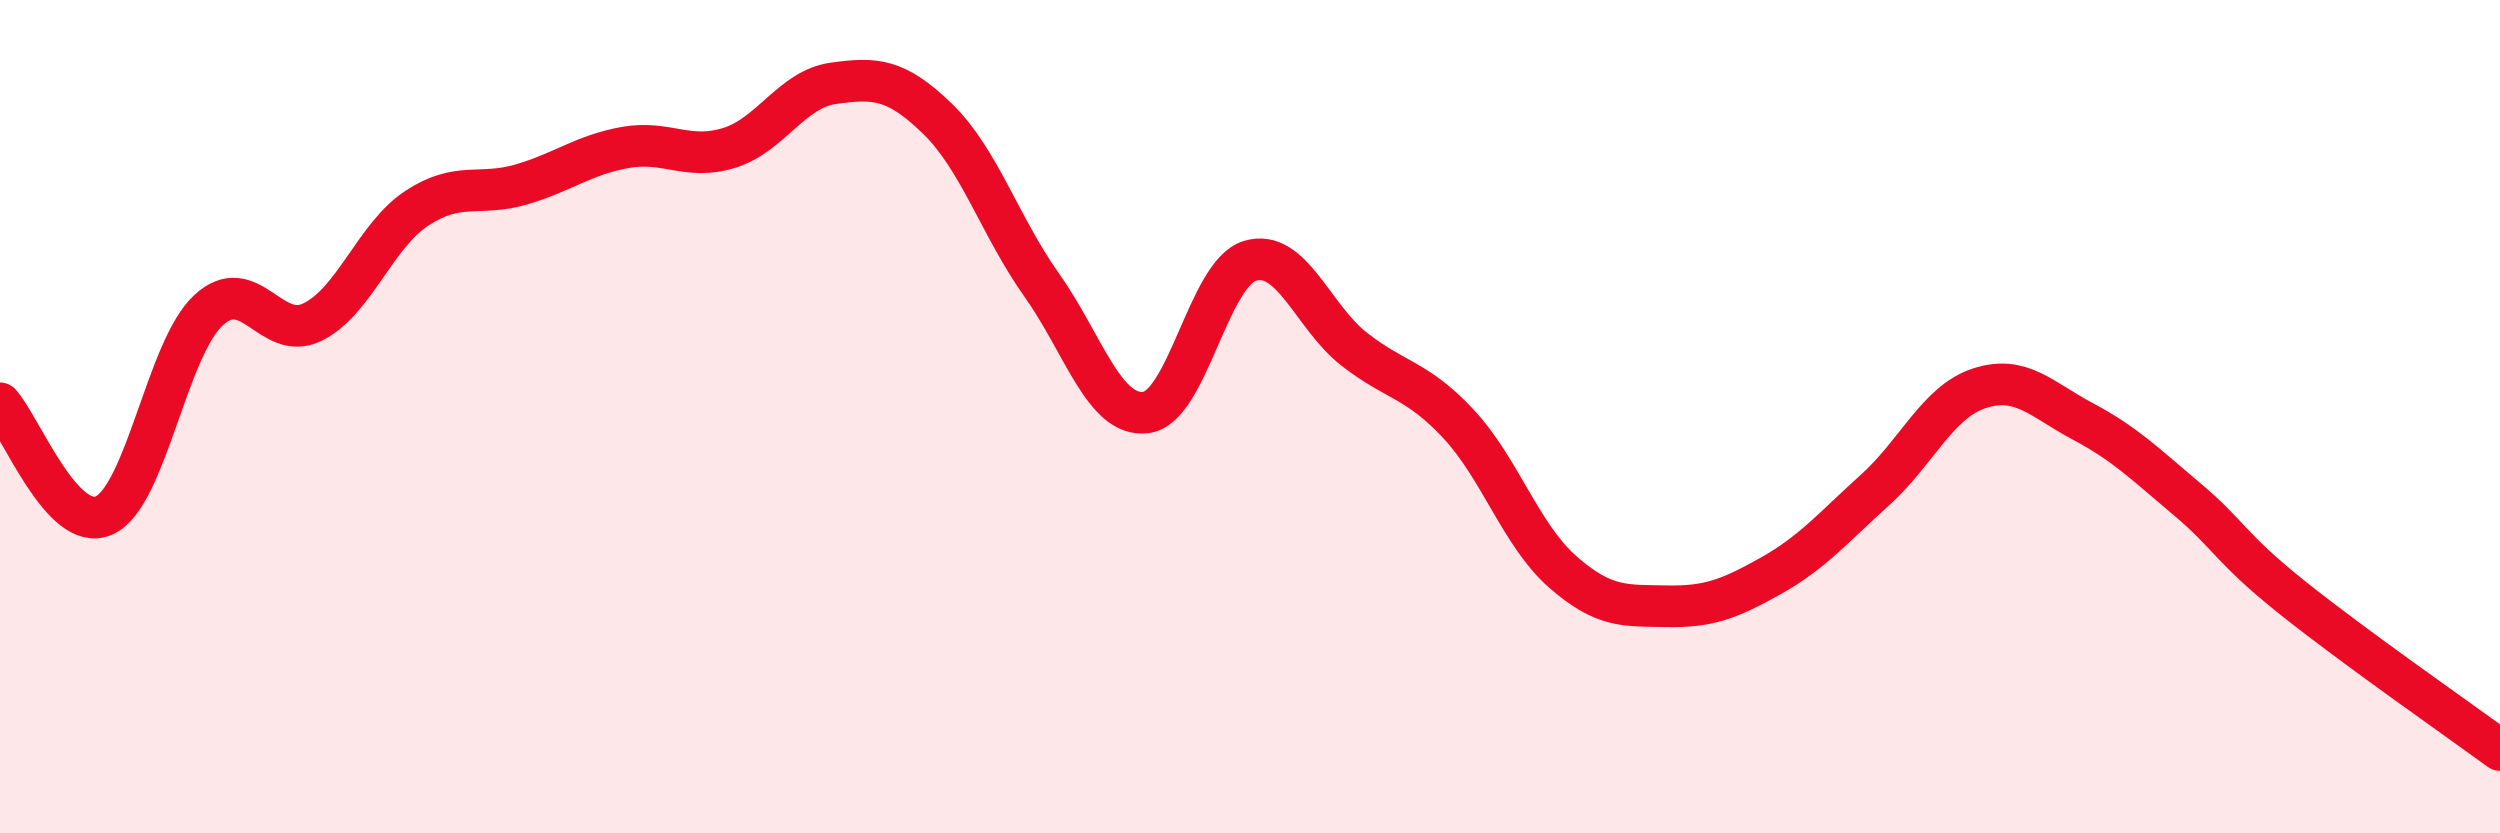 
    <svg width="60" height="20" viewBox="0 0 60 20" xmlns="http://www.w3.org/2000/svg">
      <path
        d="M 0,9.68 C 0.5,10.22 1.5,12.82 2.5,12.37 C 3.5,11.92 4,8.38 5,7.45 C 6,6.52 6.5,8.22 7.5,7.73 C 8.5,7.24 9,5.66 10,5 C 11,4.34 11.5,4.72 12.5,4.43 C 13.5,4.14 14,3.72 15,3.54 C 16,3.36 16.5,3.86 17.5,3.55 C 18.5,3.24 19,2.14 20,2 C 21,1.86 21.5,1.88 22.5,2.85 C 23.5,3.82 24,5.43 25,6.84 C 26,8.25 26.5,10.02 27.5,9.9 C 28.5,9.78 29,6.56 30,6.26 C 31,5.96 31.5,7.6 32.5,8.38 C 33.5,9.16 34,9.1 35,10.17 C 36,11.24 36.5,12.84 37.5,13.72 C 38.5,14.6 39,14.53 40,14.55 C 41,14.57 41.5,14.38 42.5,13.82 C 43.5,13.26 44,12.66 45,11.76 C 46,10.86 46.5,9.65 47.5,9.32 C 48.5,8.99 49,9.59 50,10.12 C 51,10.65 51.5,11.15 52.5,11.99 C 53.5,12.83 53.5,13.13 55,14.33 C 56.5,15.53 59,17.27 60,18L60 20L0 20Z"
        fill="#EB0A25"
        opacity="0.1"
        stroke-linecap="round"
        stroke-linejoin="round"
      />
      <path
        d="M 0,9.68 C 0.5,10.22 1.5,12.82 2.5,12.37 C 3.5,11.92 4,8.38 5,7.45 C 6,6.52 6.5,8.22 7.5,7.73 C 8.5,7.24 9,5.66 10,5 C 11,4.34 11.5,4.72 12.5,4.43 C 13.5,4.14 14,3.72 15,3.54 C 16,3.36 16.5,3.86 17.5,3.55 C 18.5,3.24 19,2.14 20,2 C 21,1.86 21.5,1.88 22.5,2.85 C 23.5,3.82 24,5.43 25,6.84 C 26,8.25 26.5,10.02 27.5,9.9 C 28.5,9.78 29,6.56 30,6.26 C 31,5.96 31.5,7.6 32.5,8.38 C 33.5,9.16 34,9.1 35,10.17 C 36,11.24 36.5,12.84 37.5,13.72 C 38.5,14.6 39,14.53 40,14.55 C 41,14.57 41.5,14.38 42.5,13.82 C 43.5,13.26 44,12.66 45,11.76 C 46,10.86 46.5,9.65 47.5,9.32 C 48.5,8.99 49,9.59 50,10.12 C 51,10.65 51.5,11.15 52.5,11.99 C 53.5,12.83 53.5,13.13 55,14.33 C 56.5,15.53 59,17.27 60,18"
        stroke="#EB0A25"
        stroke-width="1"
        fill="none"
        stroke-linecap="round"
        stroke-linejoin="round"
      />
    </svg>
  